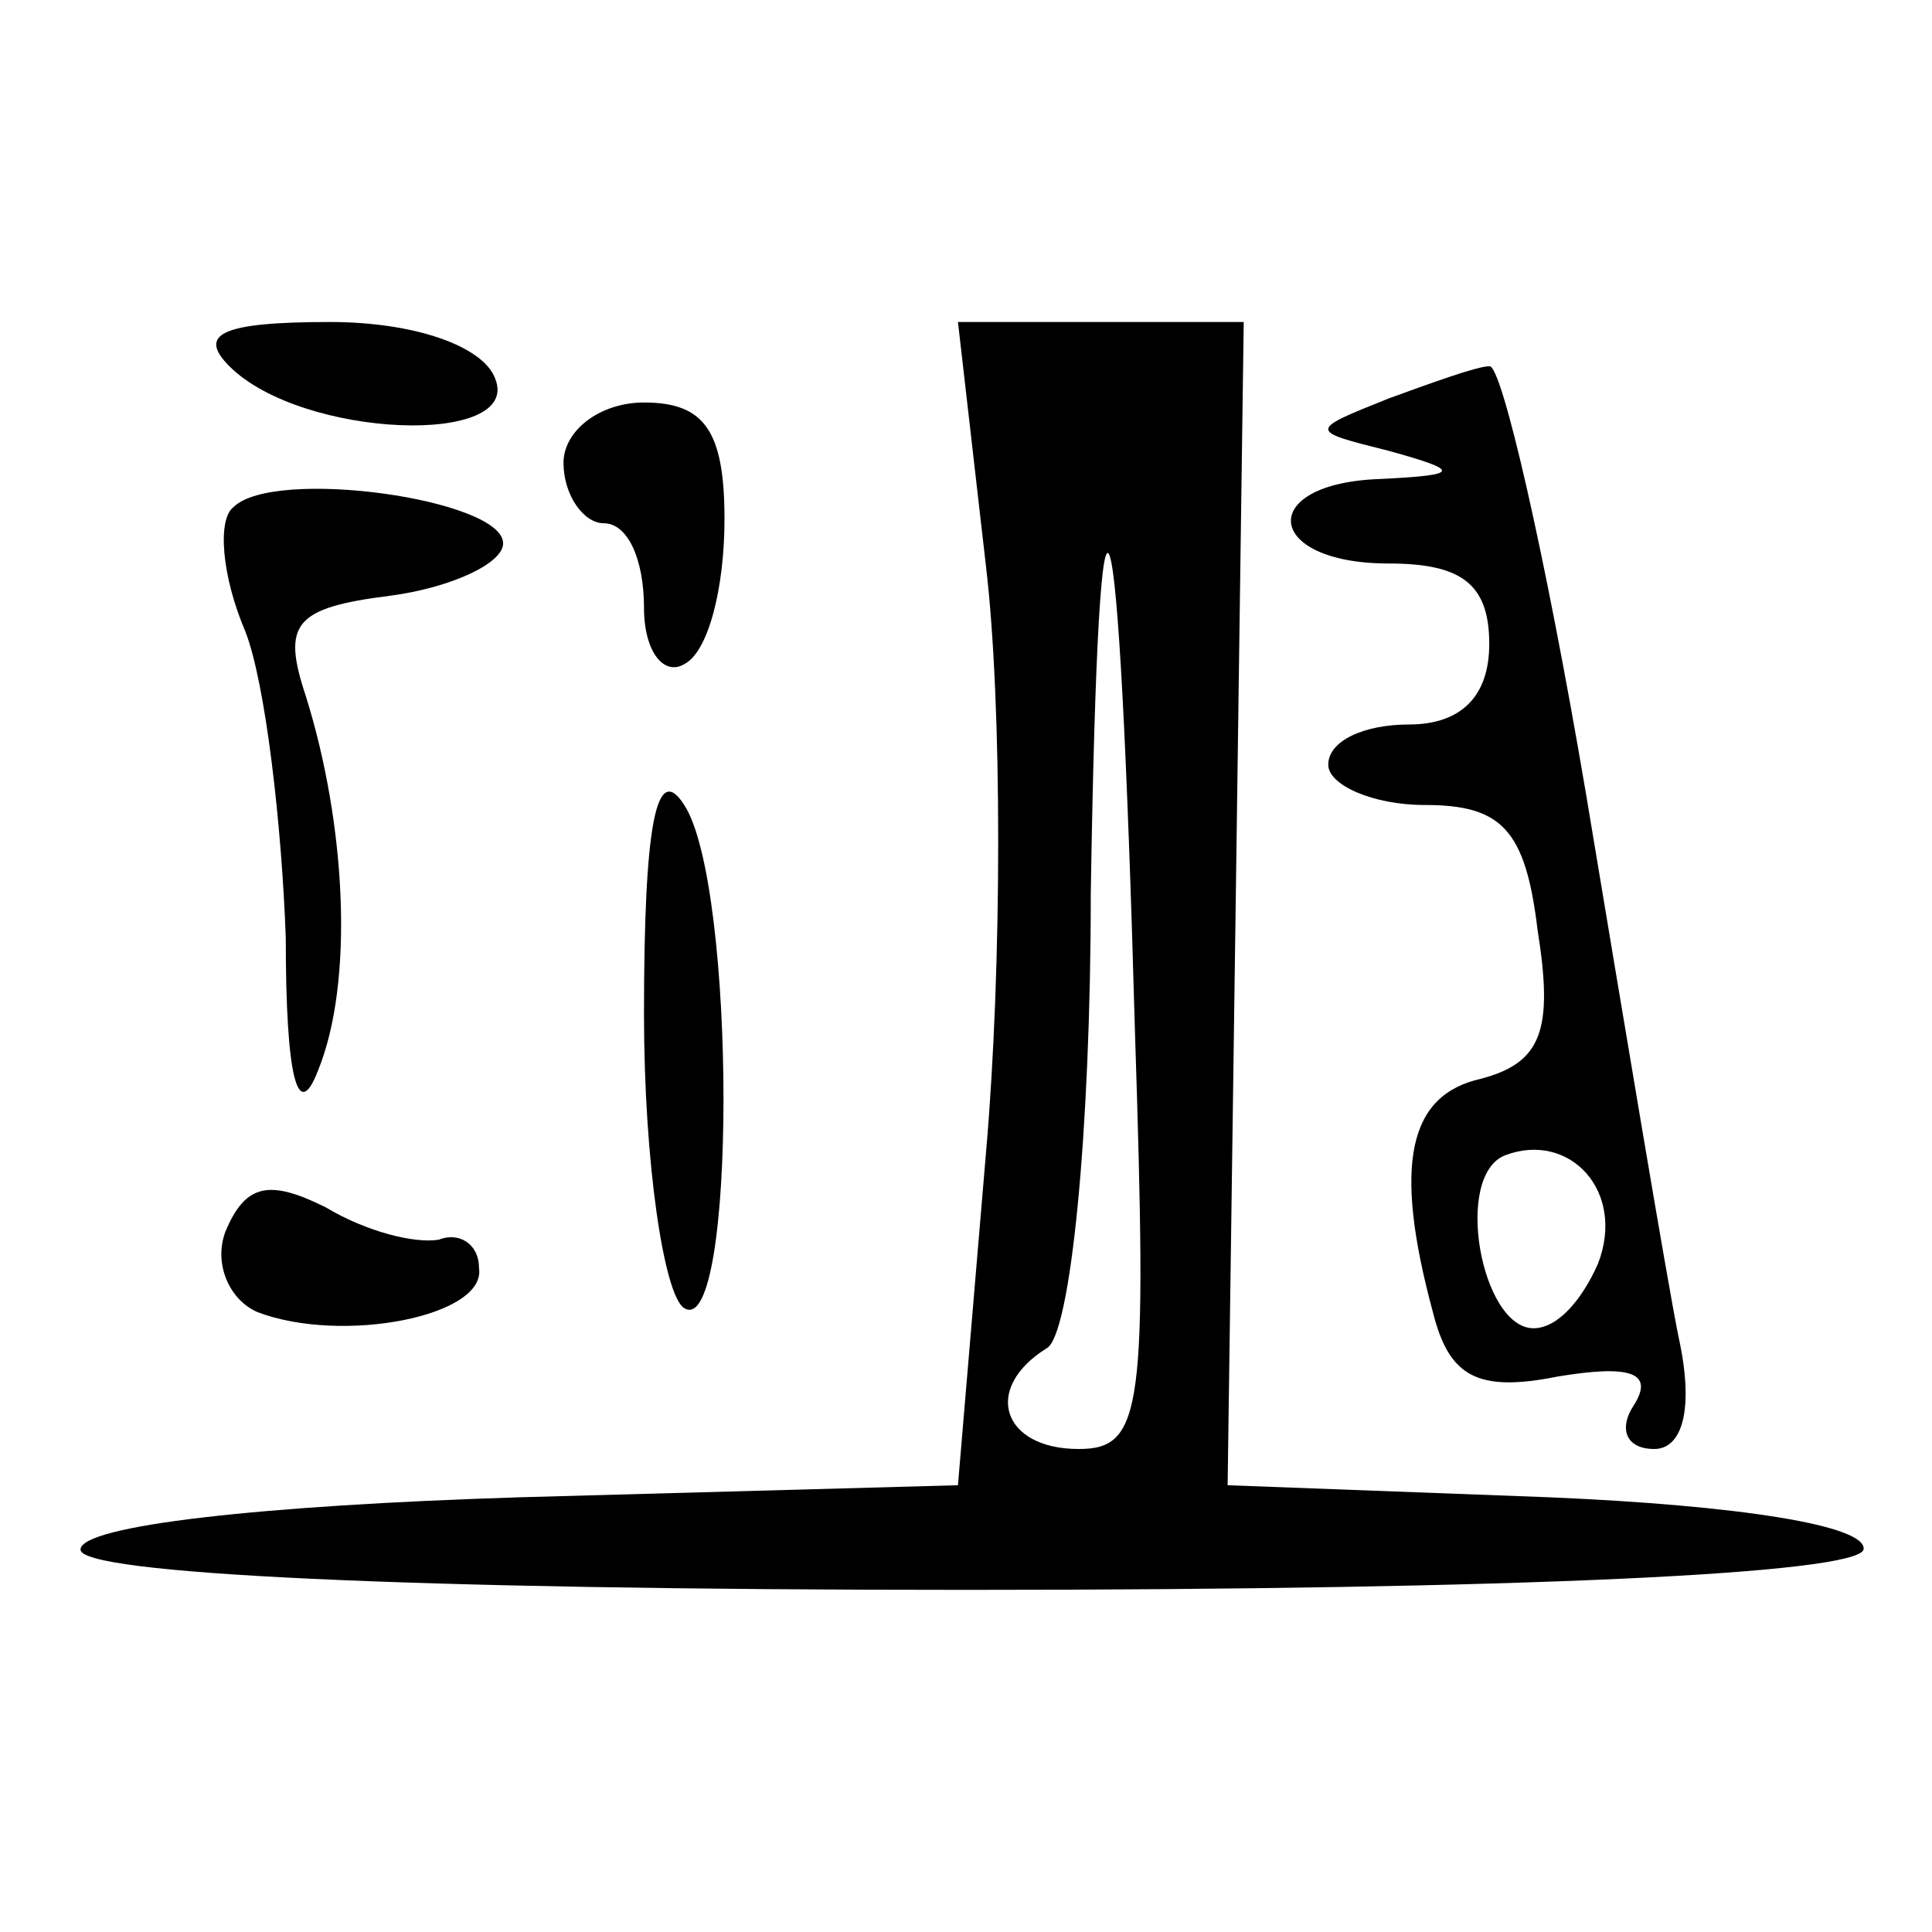 <?xml version="1.0" standalone="no"?>
<!DOCTYPE svg PUBLIC "-//W3C//DTD SVG 20010904//EN"
 "http://www.w3.org/TR/2001/REC-SVG-20010904/DTD/svg10.dtd">
<svg version="1.0" xmlns="http://www.w3.org/2000/svg"
 width="48pt" height="48pt" viewBox="0 0 48 48"
 preserveAspectRatio="xMidYMid meet">
<g transform="translate(0,48) scale(0.1,-0.1)"
fill="#000000" stroke="none">
<path d="M57 389 c18 -18 73 -20 66 -3 -3 8 -20 14 -41 14 -27 0 -33 -3 -25
-11z"/>
<path d="M245 339 c4 -34 4 -99 0 -145 l-7 -83 -109 -3 c-64 -2 -109 -7 -109
-13 0 -6 80 -10 220 -10 138 0 221 4 223 10 1 6 -31 11 -78 13 l-80 3 2 144 2
145 -35 0 -36 0 7 -61z m37 -116 c3 -93 2 -103 -14 -103 -19 0 -24 15 -8 25 6
3 11 54 11 113 2 125 7 110 11 -35z"/>
<path d="M345 381 c-20 -8 -20 -8 0 -13 18 -5 18 -6 -2 -7 -31 -1 -29 -21 2
-21 18 0 25 -5 25 -20 0 -13 -7 -20 -20 -20 -11 0 -20 -4 -20 -10 0 -5 11 -10
24 -10 19 0 25 -6 28 -31 4 -25 1 -33 -14 -37 -18 -4 -22 -21 -12 -58 4 -16
11 -20 31 -16 18 3 24 1 19 -7 -4 -6 -2 -11 5 -11 7 0 10 10 6 28 -3 15 -13
75 -23 135 -10 59 -21 107 -24 106 -3 0 -14 -4 -25 -8z m52 -215 c-4 -9 -10
-16 -16 -16 -13 0 -20 38 -7 43 16 6 30 -9 23 -27z"/>
<path d="M140 365 c0 -8 5 -15 10 -15 6 0 10 -9 10 -21 0 -11 5 -17 10 -14 6
3 10 19 10 36 0 22 -5 29 -20 29 -11 0 -20 -7 -20 -15z"/>
<path d="M58 354 c-4 -3 -3 -17 3 -31 5 -13 9 -48 10 -76 0 -35 3 -46 8 -33 9
22 7 61 -3 93 -6 18 -3 22 21 25 15 2 28 8 28 13 0 11 -57 19 -67 9z"/>
<path d="M160 228 c0 -37 5 -70 10 -73 13 -8 13 105 0 125 -7 11 -10 -5 -10
-52z"/>
<path d="M56 174 c-3 -8 1 -17 8 -20 21 -8 57 -1 55 11 0 6 -5 9 -10 7 -6 -1
-18 2 -28 8 -14 7 -20 6 -25 -6z"/>
</g>
</svg>

